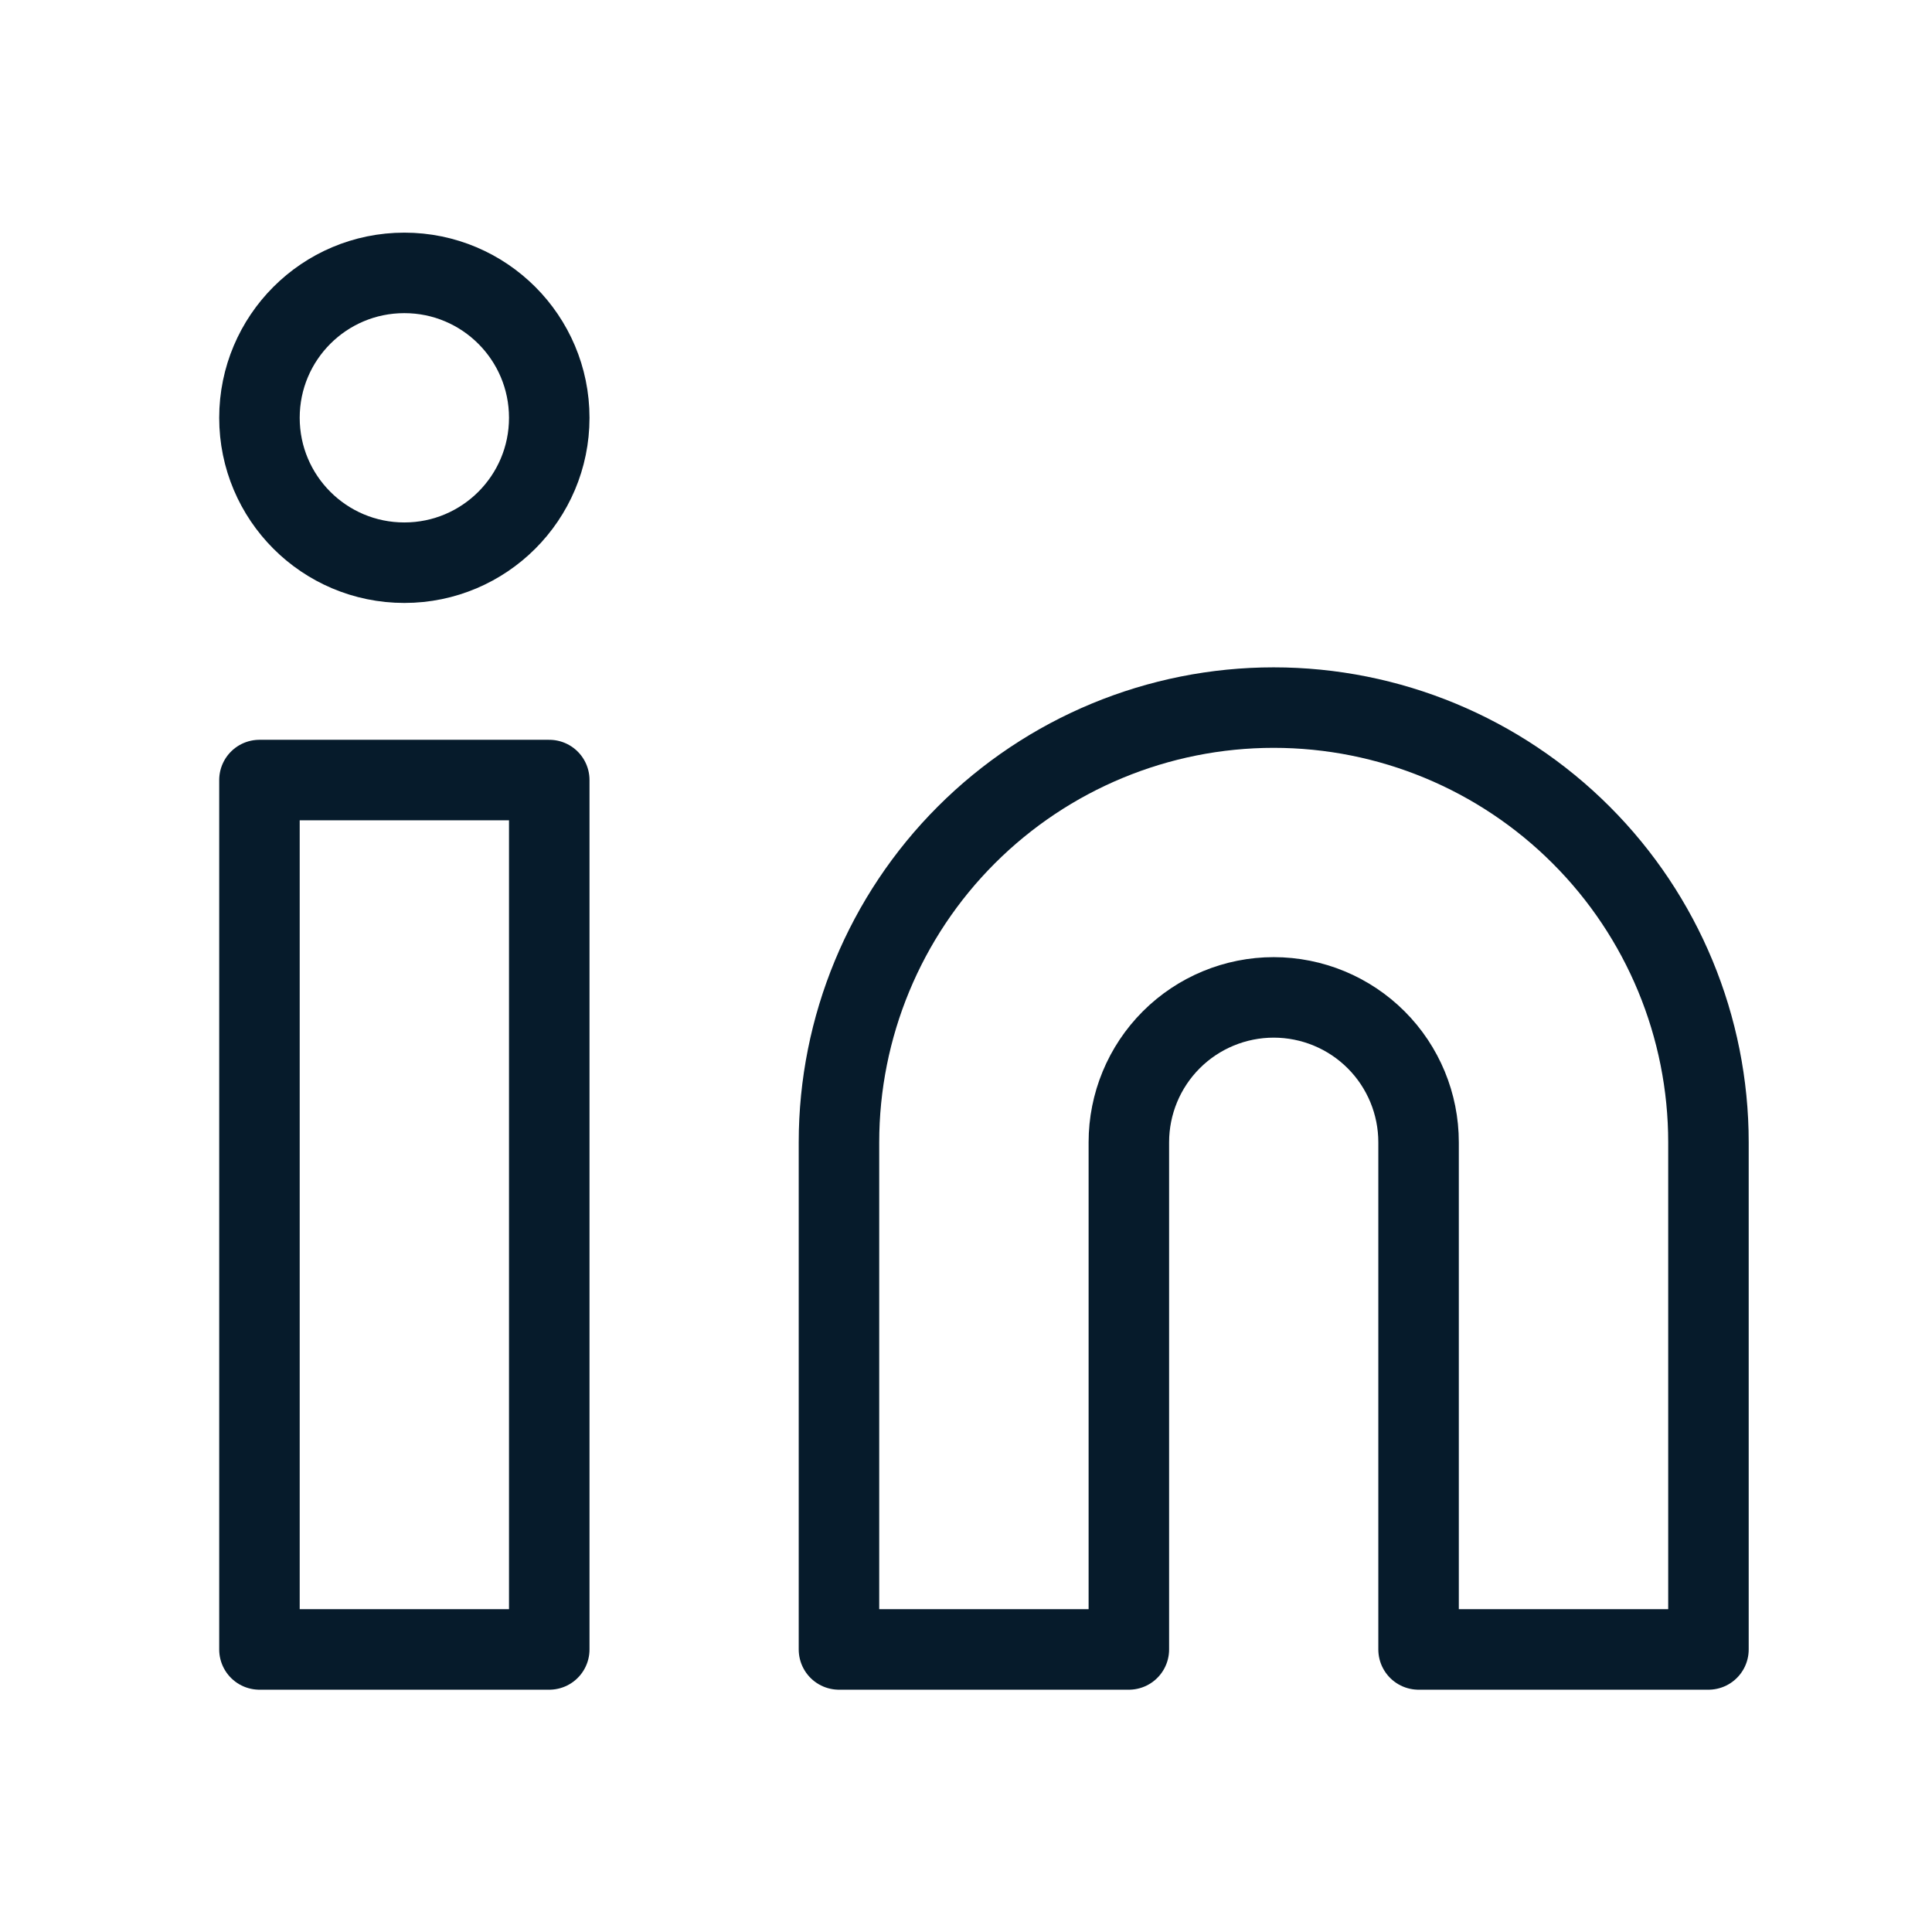 <?xml version="1.0" encoding="utf-8"?>
<svg xmlns="http://www.w3.org/2000/svg" width="24" height="24" viewBox="0 0 24 24" fill="none">
<path d="M15.822 8.79C17.255 8.79 18.628 9.359 19.641 10.372C20.654 11.384 21.223 12.758 21.223 14.19V20.49H17.622V14.19C17.622 13.713 17.433 13.255 17.095 12.917C16.758 12.58 16.3 12.39 15.822 12.39C15.345 12.39 14.887 12.58 14.55 12.917C14.212 13.255 14.023 13.713 14.023 14.19V20.49H10.422V14.19C10.422 12.758 10.992 11.384 12.004 10.372C13.017 9.359 14.39 8.79 15.822 8.79V8.79Z" stroke="#061B2B" stroke-linecap="round" stroke-linejoin="round"/>
<path d="M6.823 9.69H3.223V20.49H6.823V9.69Z" stroke="#061B2B" stroke-linecap="round" stroke-linejoin="round"/>
<path d="M5.023 6.99C6.017 6.99 6.823 6.184 6.823 5.19C6.823 4.196 6.017 3.39 5.023 3.39C4.028 3.39 3.223 4.196 3.223 5.19C3.223 6.184 4.028 6.99 5.023 6.99Z" stroke="#061B2B" stroke-linecap="round" stroke-linejoin="round"/>
</svg>